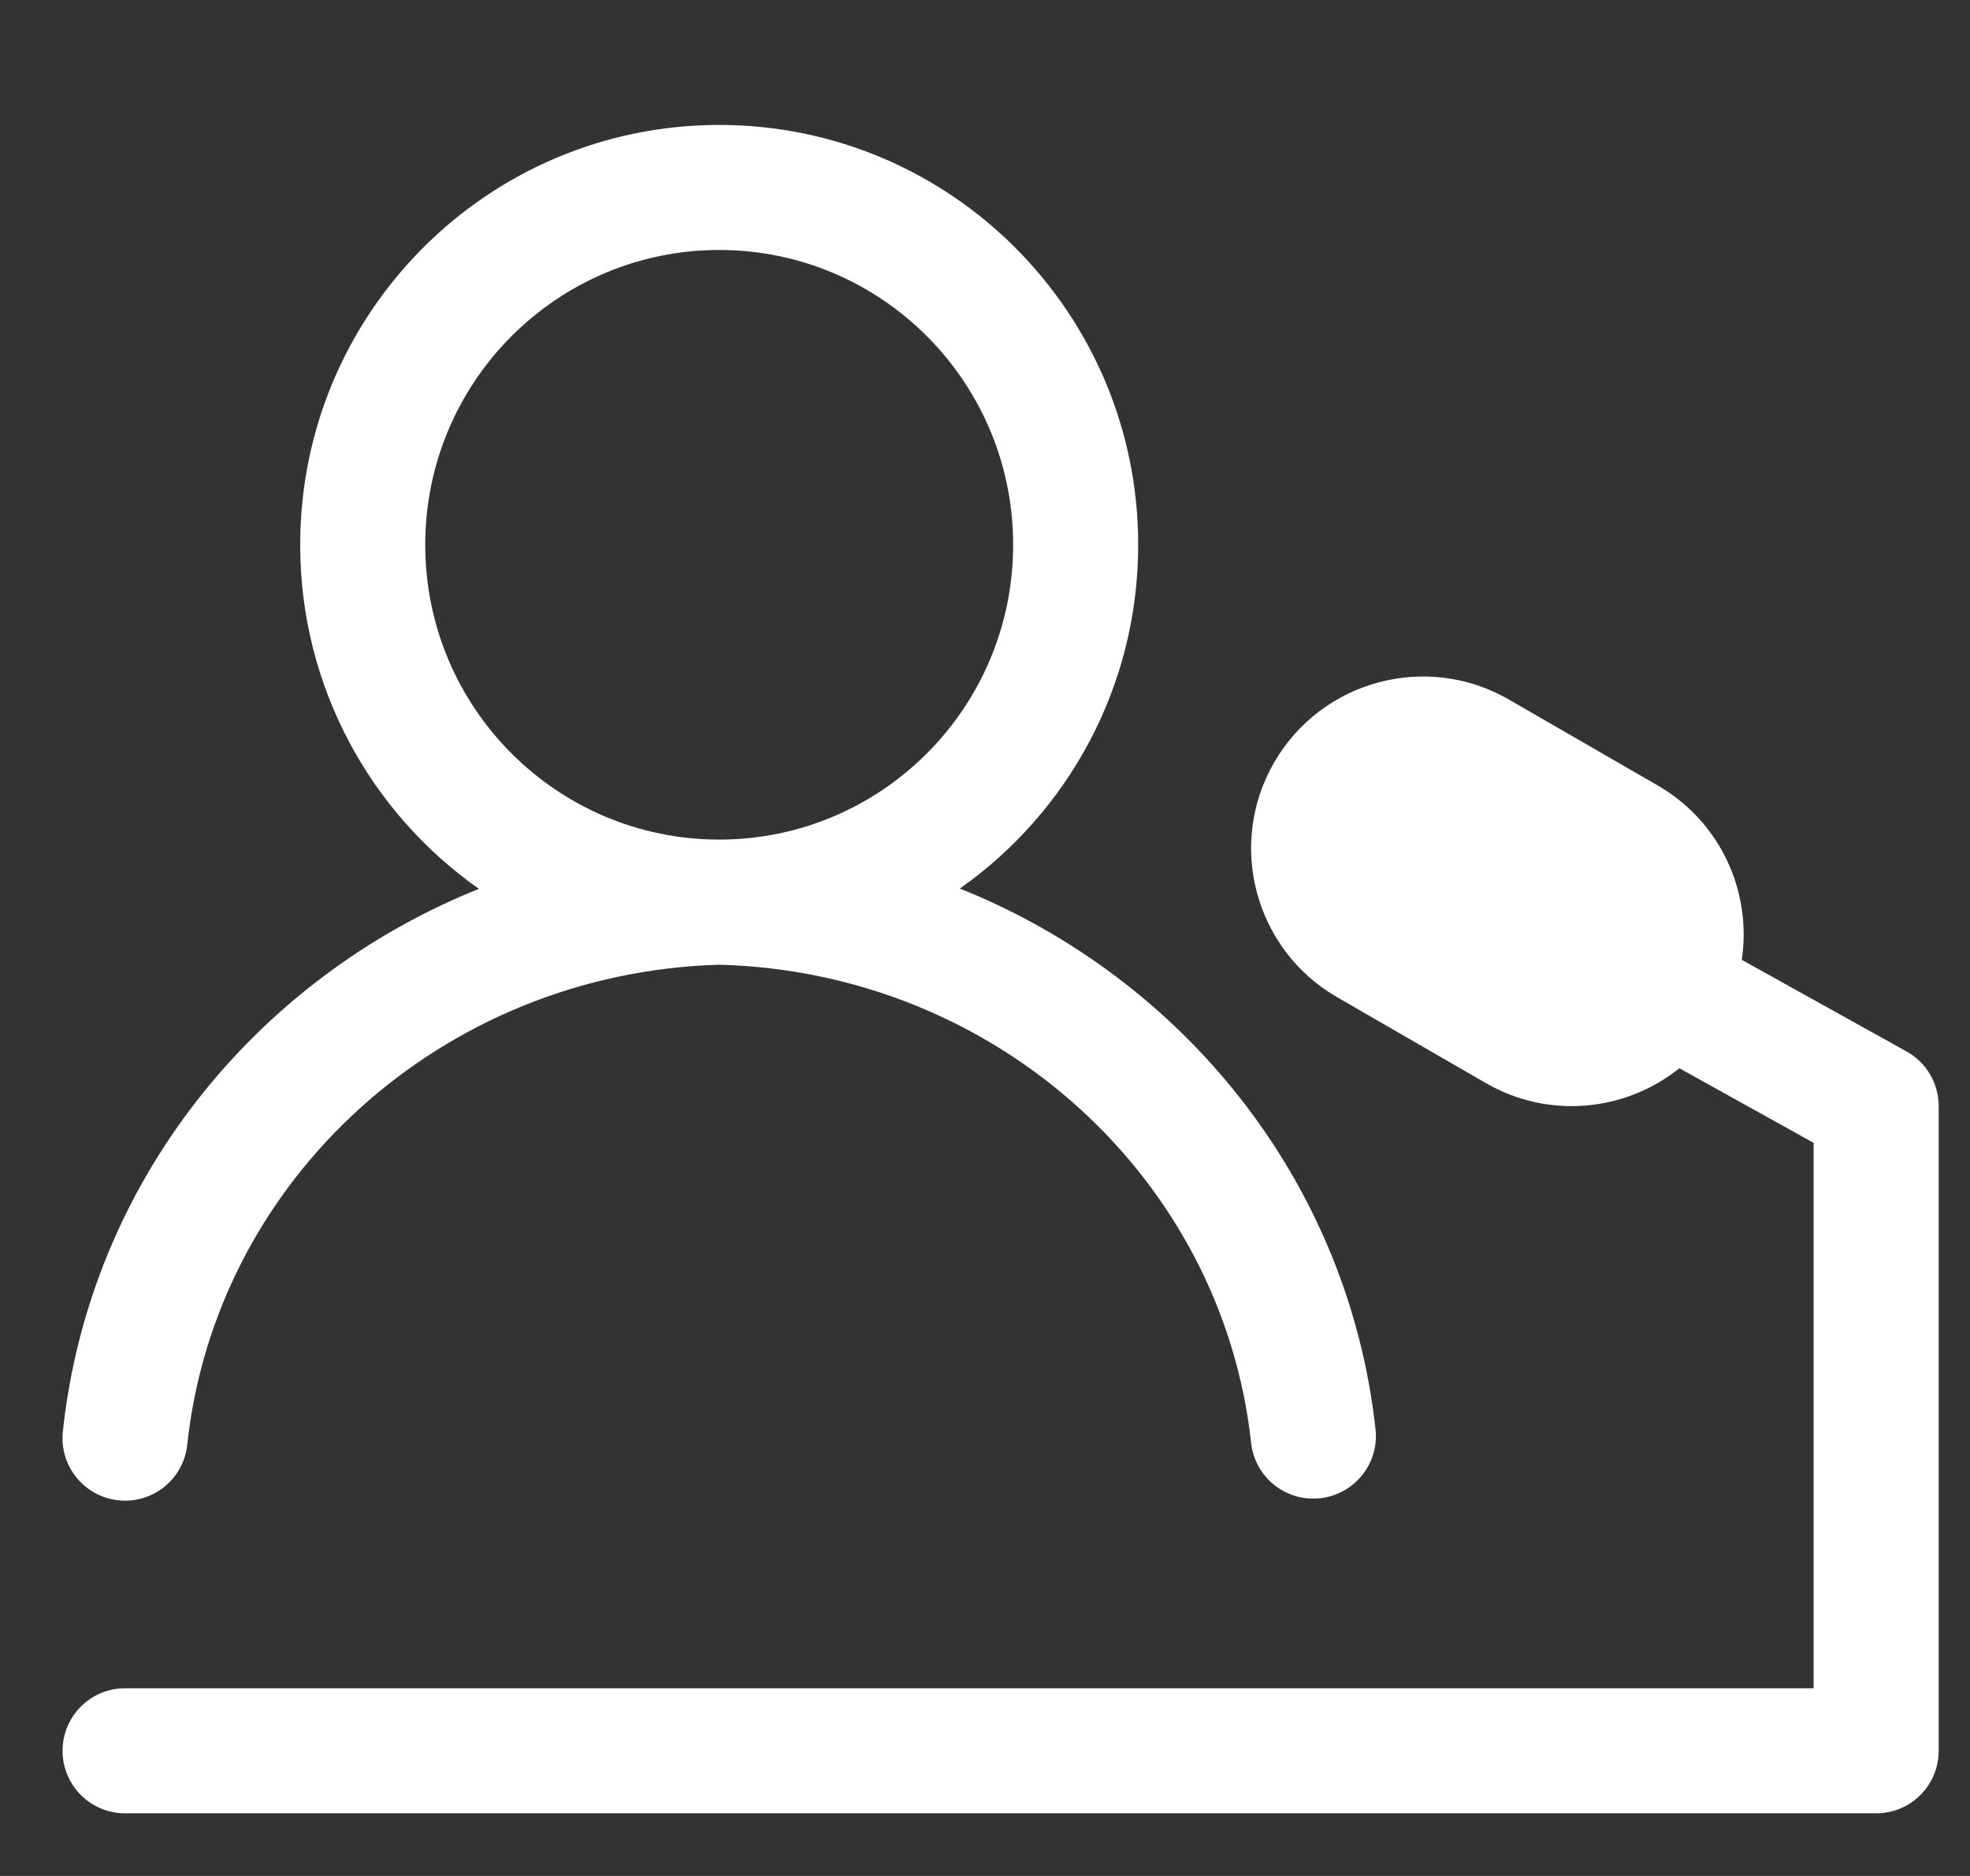 <svg width="21" height="20" viewBox="0 0 21 20" fill="none" xmlns="http://www.w3.org/2000/svg">
<rect x="0" y="0" width="21" height="20" fill="#333333" stroke="none"/>
<path fill-rule="evenodd" clip-rule="evenodd" d="M7.667 1.332C5.198 1.332 3.2 3.338 3.2 5.808C3.2 7.325 3.953 8.666 5.105 9.476C2.718 10.435 0.953 12.612 0.67 15.261C0.631 15.627 0.896 15.956 1.263 15.995C1.629 16.034 1.957 15.769 1.996 15.403C2.298 12.573 4.715 10.37 7.667 10.285C10.619 10.364 13.029 12.559 13.337 15.383C13.377 15.749 13.706 16.013 14.072 15.973C14.438 15.933 14.703 15.604 14.663 15.238C14.374 12.598 12.615 10.428 10.232 9.473C11.382 8.663 12.133 7.323 12.133 5.808C12.133 3.338 10.135 1.332 7.667 1.332ZM4.533 5.808C4.533 4.071 5.938 2.665 7.667 2.665C9.395 2.665 10.8 4.071 10.8 5.808C10.8 7.546 9.395 8.951 7.667 8.951C5.938 8.951 4.533 7.546 4.533 5.808Z" fill="white"/>
<path d="M17.671 8.374C18.343 8.762 18.676 9.51 18.567 10.233L20.324 11.21C20.535 11.327 20.666 11.55 20.666 11.792V18.666C20.666 19.034 20.368 19.332 20 19.332H1.333C0.965 19.332 0.667 19.034 0.667 18.666C0.667 18.297 0.965 17.999 1.333 17.999H19.333V12.184L17.902 11.389C17.33 11.848 16.513 11.936 15.839 11.547L14.253 10.631C13.377 10.125 13.077 9.005 13.582 8.129C14.088 7.253 15.209 6.952 16.085 7.458L17.671 8.374Z" fill="white"/>
</svg>
